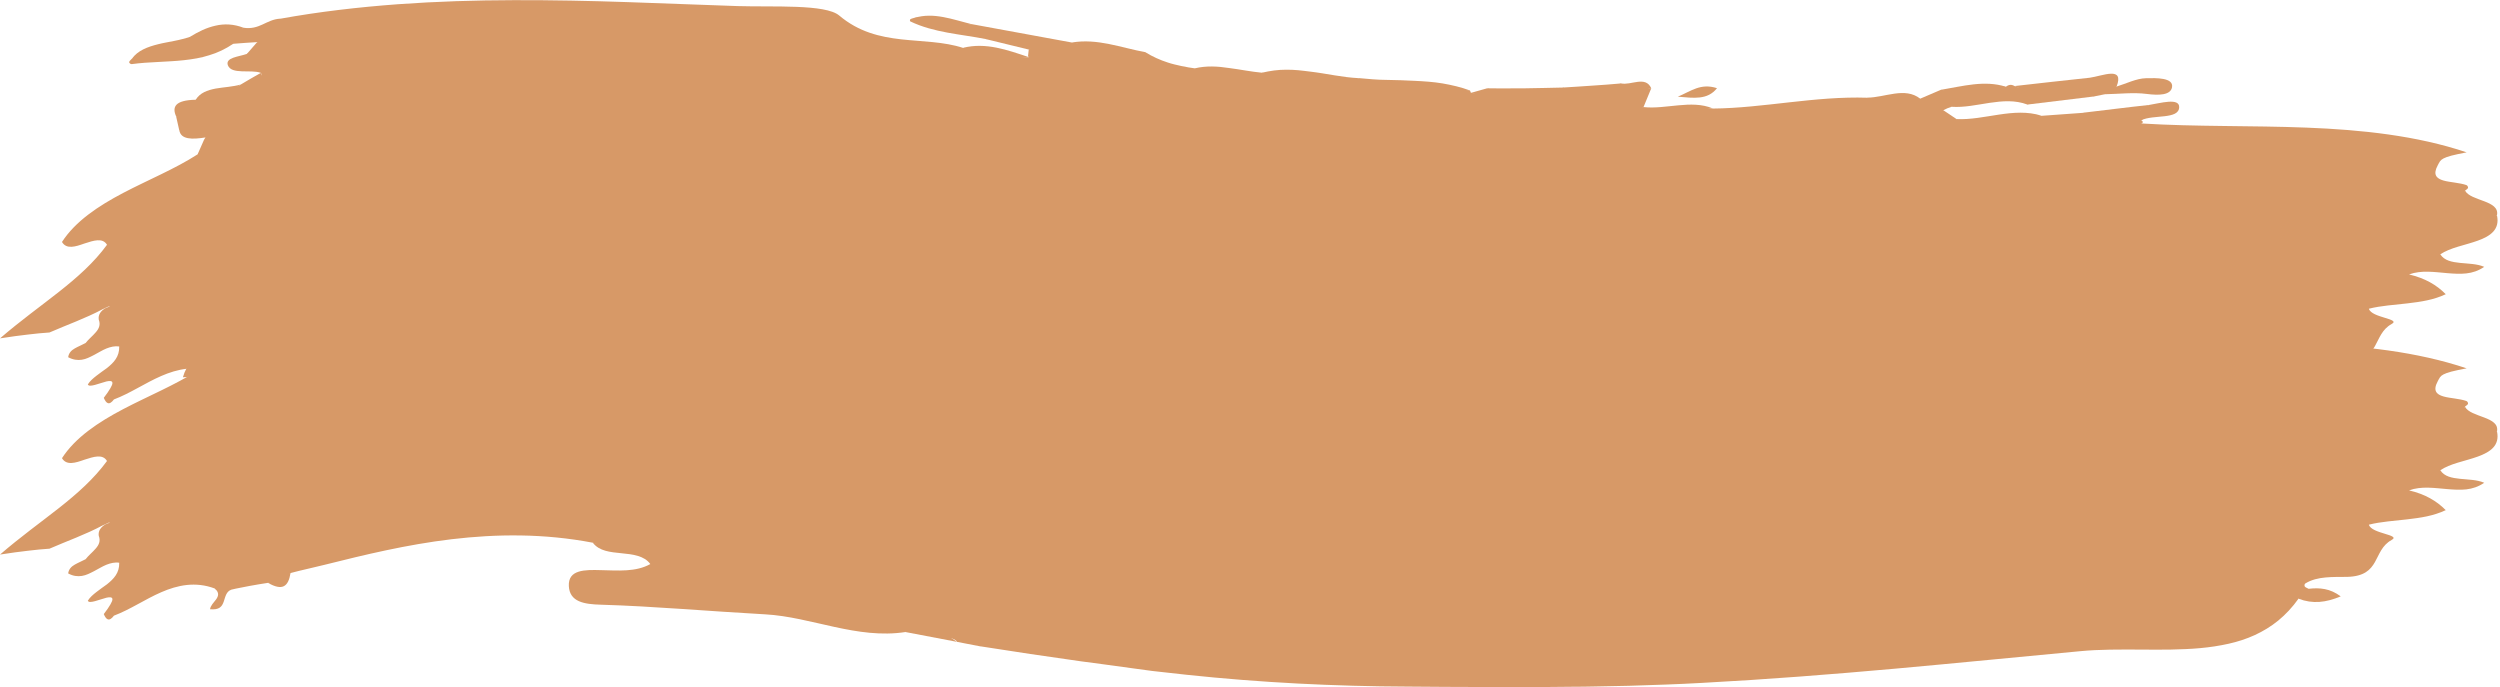 <?xml version="1.0" encoding="UTF-8" standalone="no"?><svg xmlns="http://www.w3.org/2000/svg" xmlns:xlink="http://www.w3.org/1999/xlink" fill="#000000" height="196.8" preserveAspectRatio="xMidYMid meet" version="1" viewBox="142.4 401.6 715.9 196.8" width="715.9" zoomAndPan="magnify"><g><g clip-rule="evenodd" fill="#d79967" fill-rule="evenodd"><g id="change1_2"><path d="M203.89,508.2c-5.53-2.07-10.67-0.96-15.32,1.07c-4.69,2.04-8.89,4.96-13.54,6.71 c-1.41,1.87-2.24,1.12-2.91-0.46c0.89-1.16,1.5-2.07,1.9-2.77c0.4-0.69,0.58-1.16,0.57-1.48c0-0.64-0.73-0.66-1.71-0.44 c-0.98,0.24-2.21,0.71-3.26,0.98c-1.04,0.27-1.86,0.4-2.07-0.13c0.59-0.96,1.49-1.72,2.46-2.48c0.49-0.37,0.99-0.75,1.5-1.12 c0.52-0.35,1.03-0.72,1.52-1.09c1.93-1.55,3.59-3.23,3.51-6.18c-1.26-0.18-2.48,0.11-3.68,0.59c-1.2,0.49-2.33,1.22-3.5,1.83 c-1.17,0.6-2.29,1.2-3.52,1.38c-0.61,0.1-1.24,0.1-1.89-0.01c-0.64-0.1-1.32-0.33-2.03-0.71c0.08-0.6,0.31-1.09,0.64-1.51 c0.33-0.41,0.76-0.73,1.25-1.01c0.97-0.56,2.11-1,3.11-1.55c0.79-1.05,2.01-2,2.89-3.05c0.9-1.02,1.45-2.15,0.87-3.64 c-0.21-1.34,0.51-2.46,1.85-3.25c0.78-0.27,1.26-0.52,1.34-0.68c-0.63,0.26-1.29,0.55-2.07,0.94 c-4.97,2.65-10.15,4.45-15.23,6.67c-0.98,0.08-1.96,0.16-2.98,0.24c-1.01,0.11-2.07,0.22-3.19,0.35 c-2.28,0.23-4.8,0.62-7.99,1.09c5.75-4.97,11.59-9.15,16.87-13.32c5.28-4.17,10-8.33,13.76-13.47c-1.23-2.11-3.86-1.21-6.46-0.37 c-2.57,0.91-5.14,1.75-6.43-0.44c3.82-5.92,10.41-10.31,17.54-14.05c7.15-3.75,14.82-6.87,21.29-11.04 c0.84-0.9,2.08-1.57,3.4-2.19c1.77-0.79,3.74-1.34,5.5-2.14c-2.4,0.26-4.89,0.92-7.02,0.09l0.36-0.59 c-1.39-1.14-0.87-2.51,0.32-3.87c0.95-0.8,2.1-1.5,3.42-2.09c1.44-0.59,2.98-0.97,4.55-1.34c1.57-0.37,3.18-0.65,4.77-0.96 c3.17-0.66,6.24-1.37,8.82-3.04c1.15-0.65,2.43-1.18,3.8-1.64c6.02-1.15,12.22-1.48,18.2-2.61c-2.53,0.15-5.03,0.63-7.54,1.04 c-1.26,0.2-2.51,0.36-3.79,0.43c-1.27,0.08-2.56,0.06-3.87-0.12c-1.42-0.25-2.69-0.63-3.8-1.17c-1.73-1.22-3.39-2.51-5.09-3.74 c-1.71-1.23-3.46-2.45-5.36-3.59c0.49-2.48,4.75-4.26,5.64-6.67c0.31-1.55,0.21-3.1,1.3-4.63c11.26-2.04,22.55-3.33,33.74-4.16 c11.19-0.81,22.29-1.14,33.25-1.17c10.94-0.03,21.77,0.2,32.44,0.56c10.56,0.38,21.1,0.76,31.62,1.14 c10.11,0.32,25.17-0.63,29.09,2.71c5.59,4.72,11.64,6.12,17.73,6.81c6.08,0.68,12.19,0.64,17.75,2.46 c6.41-0.22,12.5,2.93,18.8,2.67l-0.22-0.21c4.76-1.89,10.09-0.72,15.35,0.29c5.21,1.04,10.37,2.11,15.5,3.05l10.76,1.96 c4.13,0.76,7.18,1.34,10.58,2.01l5.01,0.98l4.82,0.81l4.82,0.82c0.8,0.14,1.61,0.26,2.42,0.36l2.43,0.33 c12.94,1.84,26.11,2.87,39.43,2.39c3.16-0.47,6.3-0.4,9.46,0.05c1.11,0.28,2.23,0.47,3.36,0.63c1.13,0.16,2.26,0.28,3.4,0.38 c1.14,0.1,2.28,0.16,3.41,0.21c1.14,0.05,2.29,0.07,3.45,0.04c4.62-0.07,9.23-0.28,13.9-0.38l4.16-0.12l2.07-0.05l2.1-0.07 c2.79-0.07,5.58-0.05,8.37,0.23c2.47,0.71,5,1.12,7.57,1.36c1.28,0.12,2.58,0.19,3.88,0.23c1.3,0.03,2.62,0.02,3.94-0.02 c2.64-0.06,5.28-0.19,7.93-0.32c2.67-0.15,5.33-0.27,7.99-0.27c14.51-0.13,29.17-3.6,44.24-3.1c1.19,0.85,1.64,1.88,1.35,3.1 c-3.14,3.02-7.22,4.01-11.46,4.45c-4.25,0.45-8.71,0.4-12.68,1.34c-5.97,1.12-11.87,0.38-17.77,0.94 c-4.19,0.39-8.4,0.79-12.45,1.17c-4.02,0.32-7.93,0.67-11.52,0.89c3.54-0.12,7.38-0.47,11.35-0.8c3.99-0.36,8.14-0.82,12.29-1.16 c15.82,0.45,31.68-3.68,48.01-3.92c5.07-0.05,10.33-1.01,15.11,0.41c2.24,0.69,4.5,0.89,6.79,0.83c2.3-0.06,4.61-0.39,6.93-0.78 c4.62-0.78,9.31-1.77,13.9-1.29c4.04-0.29,8.07-0.58,12.1-0.87l1.39,0.32c0,0,0.02,0.24,0.03,0.48c0,0.12,0.01,0.24,0.02,0.33 c0,0.09,0.01,0.15,0.02,0.14c-0.46,0.6-0.57,1.22-0.19,1.79c5.27-0.44,10.66-1.7,15.47,0.01c15.37,0.95,31.29,0.56,47.1,1.18 c15.79,0.62,31.48,2.27,45.82,7.08c-1.91,0.38-3.33,0.66-4.39,0.95c-1.05,0.29-1.75,0.54-2.24,0.8c-1,0.52-1.16,1.06-1.67,2.01 c-1.43,2.66-0.31,3.73,1.63,4.3c0.97,0.29,2.14,0.43,3.32,0.61c1.17,0.18,2.33,0.37,3.27,0.7c0.32,0.11,0.54,0.56,0.47,0.82 c-0.08,0.28-0.55,0.52-0.85,0.78c-0.62,1.7-1.71,3.03-3.4,3.94c-1.69,0.93-3.96,1.43-6.97,1.42c3.38,0.18,6.8-0.23,10.12-0.17 c3.32,0.03,6.53,0.4,9.41,1.94c0.84,4.01-1.89,5.88-5.47,7.18c-1.8,0.65-3.82,1.17-5.72,1.74c-1.9,0.58-3.7,1.27-5.05,2.18 c1.17,1.82,3.31,2.21,5.66,2.46c2.35,0.24,4.91,0.25,6.91,1.13c-1.64,1.14-3.35,1.68-5.11,1.88c-1.76,0.2-3.57,0.08-5.41-0.07 c-3.68-0.3-7.46-0.93-11,0.36c4.58,1.09,7.86,2.98,10.51,5.67c-1.74,0.81-3.53,1.37-5.37,1.76c-1.84,0.4-3.7,0.63-5.58,0.86 c-3.75,0.45-7.52,0.64-11.06,1.53c0.7,2.63,9.3,2.85,6.51,4.38c-2.78,1.54-3.51,4.11-4.78,6.34c-1.28,2.23-3.07,4.11-7.96,4.23 c-1.05,0.03-2.09,0.02-3.13,0.02c-1.04,0.02-2.07,0.05-3.09,0.15c-2.03,0.19-3.98,0.63-5.75,1.71c-0.26,0.16-0.31,0.64-0.16,0.88 c0.16,0.26,0.67,0.41,1.03,0.61c0.96,1.76,0.03,2.7-2.8,2.83c-1.78,2.51-3.73,4.58-5.83,6.3c-2.11,1.72-4.33,3.05-6.73,4.15 c-2.38,1.09-4.89,1.9-7.49,2.48c-2.6,0.58-5.33,1-8.1,1.24c-1.39,0.12-2.78,0.22-4.2,0.27c-1.41,0.06-2.85,0.12-4.3,0.14 c-2.88,0.05-5.77,0.02-8.69,0c-5.84-0.02-11.6-0.07-17.09,0.45c-17.34,1.62-35.05,3.39-53.15,5.01 c-18.11,1.62-36.61,3.09-55.46,4.09c-6.83,0.39-13.78,0.6-20.69,0.82l-10.46,0.21c-1.73,0.05-3.49,0.05-5.24,0.06l-5.26,0.04 c-1.76,0.01-3.5,0.05-5.26,0.05l-5.29-0.01c-3.53-0.01-7.04,0.05-10.59-0.01c-3.55-0.04-7.08-0.03-10.63-0.04 c-3.56-0.06-7.12-0.08-10.69-0.08c-20.89-0.08-42.07-1.13-63.24-3.38l-7.94-0.88l-1.98-0.23l-1.91-0.26l-3.83-0.52l-7.66-1.05 l-6.92-0.92c-9.82-1.37-19.44-2.82-28.9-4.31c-3.38-3.06-8.37-3.19-12.81-4.21c-3.06-0.69-6.03-1.05-8.56,0.12 c-13.89,2.16-26.97-4.33-40.21-5.06c-16.1-0.88-31.86-2.32-47.03-2.75c-4.81-0.13-8.97-0.8-9.2-5.35 c-0.11-2.38,1.04-3.54,2.79-4.09c0.88-0.28,1.9-0.41,2.98-0.46c1.09-0.04,2.24-0.01,3.37,0.01c5.02,0.11,10.07,0.58,14.21-1.75 c1.23-0.92,2.73-1.45,4.73-1.21c-0.56-0.77-1.73-0.6-2.56-0.94c-5.91-2.46-12.79-1.71-18.64-3.95c-13.97-2.68-27.6-2.53-40.46-1 c-12.88,1.53-24.93,4.46-36.23,7.29c-0.83,0.21-1.67,0.41-2.51,0.6l-2.48,0.59c-1.67,0.36-3.29,0.79-4.91,1.21 c-0.87,0.86-1.85,1.49-2.95,1.9c-0.54,0.22-1.12,0.37-1.7,0.52c-0.58,0.15-1.17,0.27-1.77,0.38c-1.81,0.25-3.55,0.59-5.32,0.89 c-0.88,0.16-1.74,0.34-2.61,0.51l-1.31,0.26l-1.28,0.29c-0.79-0.11-1.61,0.12-2.43,0.21 C205.42,508.85,204.64,508.83,203.89,508.2z"/><path d="M600.18,433.83l-7.68,0.15c-2.56,0.05-5.08,0.02-7.62,0.04c-4.66-0.78-9.32-0.61-14.02-0.38 c-1.17,0.06-2.33,0.09-3.49,0.1c-1.16,0.01-2.33,0-3.48-0.05c-1.16-0.05-2.31-0.13-3.45-0.27c-0.57-0.07-1.14-0.15-1.71-0.25 c-0.56-0.11-1.12-0.24-1.68-0.39l-6.27-0.06c-10.4,0.39-20.75-0.13-30.92-1.32l-3.83-0.42c-1.27-0.13-2.53-0.35-3.8-0.51 l-7.58-1.05l-7.53-1.21l-3.78-0.57l-3.93-0.69c-4.46-0.76-8.46-1.87-4.87-5.78c3.3-0.79,6.56-0.59,9.83-0.09 c3.16,0.4,6.25,1.05,9.37,1.34c2.07,0.33,4.17,0.6,6.25,0.94c2.08,0.32,4.17,0.65,6.27,0.86c1.93,0.25,3.86,0.47,5.8,0.68 l2.9,0.3c0.97,0.1,1.93,0.2,2.92,0.25l5.86,0.36c1.95,0.11,3.9,0.26,5.87,0.31c1.97,0.07,3.94,0.16,5.9,0.26l2.95,0.16l2.97,0.12 c1.98,0.1,3.96,0.22,5.94,0.38c0.99,0.09,1.99,0.16,2.98,0.22c1,0.07,2,0.16,3,0.25l0.27,0.69c2.1,0.22,4.19,0.4,6.3,0.51 c2.12,0.08,4.25,0.12,6.38,0.13c4.22,0.07,8.55-0.18,12.83-0.36c2.14-0.08,4.32-0.27,6.48-0.41l6.49-0.42 c2.19-0.16,4.37-0.31,6.56-0.44c2.18-0.12,4.36-0.21,6.59-0.32l-2.21,5.37c-1.9,1.43-4,1.92-6.19,2.01 C604.66,434.35,602.39,434.06,600.18,433.83z"/><path d="M484.54,421.17c0,2.73,1.57,3.97,3.69,4.64c1.06,0.33,2.26,0.52,3.47,0.68c0.6,0.08,1.21,0.16,1.79,0.24 c0.58,0.07,1.13,0.13,1.66,0.22l6.83,1.15c1.14,0.18,2.27,0.41,3.42,0.55l3.44,0.47l6.89,0.93l6.94,0.74l3.47,0.37l3.5,0.28 l7,0.56l7.05,0.4l3.52,0.2c1.17,0.07,2.37,0.08,3.55,0.13c-14.08,0.8-28.05,0.01-41.77-1.78c-1.72-0.22-3.44-0.43-5.15-0.68 l-5.11-0.85l-5.1-0.84c-1.74-0.32-3.53-0.69-5.29-1.04c-7.48-1.47-14.96-2.93-22.45-4.4c-1.36-1-1.38-2.05-0.9-3.13 c0.64-0.97,1.61-1.75,2.82-2.4c0.85-0.35,1.7-0.71,2.56-1.07c2.03,1.27,4.2,2.24,6.49,2.98c0.29,0.09,0.57,0.18,0.88,0.27 l0.98,0.26c0.65,0.17,1.32,0.32,1.99,0.46c0.67,0.14,1.35,0.27,2.03,0.39C483.38,421.02,483.93,421.09,484.54,421.17z"/><path d="M563.36,427.51c-8.49,1.27-16.94,1.13-25.32,0.59c-2.09-0.14-4.16-0.37-6.25-0.57l-3.12-0.31 c-1.04-0.11-2.08-0.2-3.11-0.35c-2.06-0.27-4.12-0.52-6.18-0.76l-3.09-0.35l-3.07-0.4c1.34-1.2,2.77-1.68,4.28-1.9 c1.51-0.19,3.08-0.02,4.68,0.25c1.59,0.27,3.21,0.63,4.78,0.79c1.59,0.11,3.14,0.03,4.57-0.53c1.31,0.14,2.63,0.25,3.96,0.34 l1.99,0.12c0.67,0.02,1.34,0.04,2.01,0.05c2.68,0.06,5.36,0.11,8.02,0.27c2.68,0.13,5.35,0.3,7.98,0.74 c1.32,0.21,2.62,0.51,3.94,0.82C560.76,426.64,562.06,427.03,563.36,427.51z"/><path d="M469.67,418.49l-3.06,1.62c-4.64,1.13-9.38-0.44-14.14-1.29c-3.9-0.83-7.86-1.55-11.75-2.64 c-5.08-1.93-10.28-3.63-16.02-3.39c-7.21-1.43-14.84-1.8-21.63-5.06c-0.14-0.07-0.14-0.51,0.03-0.63 c0.31-0.2,0.81-0.28,1.22-0.42c5.46-0.74,10.88,2.44,16.27,1.82c9.58,1.76,19.15,3.51,28.72,5.27 C456.39,414.82,463.52,415.21,469.67,418.49z"/><path d="M615.25,426.89c-2.2,0.48-4.36,0.91-6.54,1.32c-2.17,0.41-4.36,0.81-6.53,1.17 c-2.17,0.34-4.33,0.63-6.5,0.88c-2.16,0.24-4.35,0.49-6.5,0.58c-4.31,0.2-8.65,0.27-12.9-0.19c-2.13-0.21-4.26-0.5-6.38-0.88 c-2.11-0.41-4.2-0.95-6.28-1.58c1.54-0.43,3.08-0.86,4.62-1.3c3.44,1.07,7,1.11,10.56,0.99c0.88-0.03,1.78-0.08,2.69-0.15 l2.69-0.19c1.8-0.11,3.59-0.18,5.38-0.11c2.8-0.35,5.74-0.27,8.61-0.33c1.44-0.04,2.86-0.11,4.28-0.36 c1.42-0.25,2.81-0.64,4.15-1.26C609.42,426.13,613.64,423.18,615.25,426.89z"/><path d="M692.26,429.86l5.93-2.54c6.09,0.84,12.43-1.29,18.62-0.88c0.81-0.64,1.64-0.71,2.49-0.19 c1.58,0.67,3.71,0.82,4.94,1.83c0.72,1.24,0.7,2.43-1.27,3.46c-1.75-0.66-3.54-0.92-5.36-0.95c-1.8-0.02-3.62,0.19-5.45,0.46 c-3.67,0.55-7.34,1.38-10.89,1.13c-2.14-0.27-4.84,0.58-7.24,0.84c-2.39,0.26-4.48-0.07-5.42-2.7 C689.72,429.41,690.92,429.26,692.26,429.86z"/><path d="M857.43,463.27c-4,0.42-7.87,0.33-12.04-0.12c-4.16-0.37-8.62-1.12-13.78-2.02 c3.62-0.81,7.12-1.08,10.04-1.67c1.46-0.29,2.77-0.67,3.89-1.18c1.13-0.51,2.04-1.19,2.72-2.14 C849.88,459.27,858.33,458.9,857.43,463.27z"/><path d="M217.01,417.21c1.82,1.02,3.62,2.01,5.39,3.06c1.77,1.05,3.52,2.1,5.25,3.16c-0.96,1.57-2.29,2.83-4.05,3.56 c-1.76,0.72-3.97,1-6.72,0.5c-3.09-0.5-2.72-1.35-1.73-2.3c0.99-0.95,2.61-1.92,1.93-2.73c-1.44-0.54-3.54-0.36-5.4-0.44 c-1.86-0.08-3.49-0.34-4.02-1.72c-0.41-1.09,0.35-1.72,1.52-2.16c1.17-0.43,2.72-0.69,3.9-1.1 C214.66,416.41,215.96,416.52,217.01,417.21z"/><path d="M209.18,414.14c-2.23,1.51-4.52,2.59-6.87,3.28c-2.35,0.76-4.75,1.14-7.2,1.41 c-2.45,0.29-4.95,0.36-7.46,0.52c-1.26,0.08-2.52,0.15-3.77,0.22c-1.26,0.09-2.51,0.23-3.76,0.39c-0.3,0.04-0.77-0.33-0.74-0.57 c0.03-0.31,0.51-0.66,0.8-1c1.35-0.9,2.84-1.58,4.41-2.09c1.57-0.51,3.21-0.92,4.86-1.25c1.66-0.32,3.33-0.61,4.96-0.98 c1.63-0.36,3.23-0.74,4.75-1.32c0.69-0.24,1.39-0.45,2.09-0.62c0.7-0.16,1.4-0.29,2.1-0.38c1.4-0.18,2.81-0.22,4.21-0.06 C209.49,412.12,210.02,412.94,209.18,414.14z"/><path d="M531.54,423.98c-1.37,0.86-2.86,1.2-4.41,1.28c-1.54,0.05-3.13-0.2-4.73-0.43 c-3.19-0.48-6.37-0.92-9.18,0.55c-2,0.38-3.7,0.11-5.23-0.49c-0.76-0.3-1.49-0.67-2.19-1.09c-0.7-0.41-1.38-0.91-2.06-1.37 c0.59-0.15,1.18-0.27,1.76-0.37c0.59-0.1,1.17-0.21,1.76-0.28c1.16-0.15,2.33-0.22,3.48-0.22c1.15-0.01,2.31,0.05,3.45,0.15 c1.15,0.1,2.29,0.27,3.44,0.4C522.25,422.65,526.85,423.78,531.54,423.98z"/><path d="M312.18,495.11c9.38,1.19,18.85,2.59,29.28,4.36c-3.4,3.41-8.28,2.22-12.82,1.74 c-0.89-1.23-2.15-1.92-3.59-2.35c-1.43-0.43-3.05-0.61-4.65-0.76C317.19,497.79,314.01,497.52,312.18,495.11z"/><path d="M217.09,422.47c0.23,3.5,1.79,4.06,3.83,3.57c2.03-0.5,4.58-1.95,6.74-2.6l0.48,1.96 c1.7,1.57-0.01,2.43-2.3,3.22c-2.77,0.98-5.57,1.94-8.71,2.29c-3,0.48-5.99,0.74-8.97,0.68c-1.41-0.12-2.62-0.47-3.61-1.02 c-1.07-3.1,4.76-3.07,6.77-4.75C213.22,424.7,215.14,423.54,217.09,422.47z"/><path d="M698.93,436.88l-14.53,1.48c-1.91-1.07-2.32-2.38-0.95-3.99c1.22-0.76,2.63-1.27,4.22-1.54 c1.81,0.29,3.77-0.07,5.69-0.28c1.93-0.21,3.85-0.28,5.53,0.61l3.77,2.53C702.1,437.17,700.86,437.56,698.93,436.88z"/><path d="M722.98,431.54l0.19-3.47c1.91-1.46,4.18-1.95,6.55-2.19c2.37-0.24,4.85-0.22,7.14-0.68 c3.49,0.41,5.84,1.43,5.19,4.02C735.69,429.99,729.34,430.76,722.98,431.54z"/><path d="M748.52,426.38c2.79-0.85,5.63-2.32,8.4-2.38c2.93-0.07,7.97-0.21,7.46,2.6c-0.41,2.25-3.7,2.36-7.25,1.9 c-3.8-0.5-8,0.02-12.03,0.09C744.72,426.97,745.51,426.02,748.52,426.38z"/><path d="M600.18,433.83c2.12-0.22,4.28-0.51,6.43-0.77l6.43-0.8c3.25,0.36,6.63-0.2,9.97-0.5 c3.35-0.31,6.7-0.43,9.88,0.89c-2.75,0.3-5.52,0.6-8.27,0.88c-2.73,0.24-5.47,0.45-8.2,0.6c-2.74,0.17-5.45,0.2-8.15,0.16 c-1.35-0.02-2.7-0.06-4.05-0.13c-0.68-0.03-1.35-0.08-2.02-0.12C601.52,433.98,600.85,433.91,600.18,433.83z"/><path d="M209.18,414.14c-0.15-0.56-0.41-1.09-0.78-1.59c0.26-1.31,1.57-2.3,3.72-3.01c2.25,0.34,3.88-0.2,5.46-0.93 c1.58-0.73,3.08-1.55,4.99-1.66c2.06,1.69,4.7,3.22,3.46,5.71c-1.65,0.43-3.29,0.84-4.95,1.06c-1.66,0.22-3.33,0.29-5.06-0.06 C213.76,413.77,211.47,413.98,209.18,414.14z"/><path d="M755.81,436.93l-11.95,0.8c-3.96,0.27-7.92,0.55-11.88,0.83c-0.08,0.01-0.38-0.63-0.18-0.79 c0.54-0.44,1.29-0.8,1.96-1.18c3.29,0.2,6.34-0.38,9.34-1.14c3.02-0.74,6-1.66,9.1-2.16c1.49-0.31,2.84-0.24,4.04,0.31 c0.64,0.86,0.45,1.68-0.68,2.46C756.05,436.27,756.14,436.57,755.81,436.93z"/><path d="M698.93,436.88c1.25-0.39,2.48-0.79,3.73-1.18c7.99,0.39,16.36-3.49,24.31-0.98c-4.7,0.52-9.4,1.42-14.05,2 C708.24,437.32,703.6,437.6,698.93,436.88z"/><path d="M440.53,414.72l11.61,2.49c1.44,1.37,1.18,2.4-0.74,3.08c-4.87-0.85-9.74-1.7-14.62-2.55l0.21-1.95 C437.83,415.04,438.99,414.67,440.53,414.72z"/><path d="M590.03,428.17c-1.83-0.04-3.7,0.14-5.56,0.38c-0.94,0.12-1.88,0.25-2.81,0.37 c-0.94,0.13-1.87,0.23-2.79,0.29c-3.69,0.22-7.33-0.02-10.61-2.31c3.58,0.04,7.2-0.01,10.79-0.01c3.62-0.04,7.27-0.15,10.9-0.22 c1,0.3,1.36,0.61,1.04,0.96C590.68,427.98,590.37,428.16,590.03,428.17z"/><path d="M200.86,441.55c1.98-0.74,3.98-1.27,6.12-1.62c2.15-0.29,4.42-0.39,6.94-0.12c-4.06,3.83-9.59,4.67-14.94,6 C199.59,444.38,200.22,442.97,200.86,441.55z"/><path d="M409.02,518.5c4.23,2.55,15.01-2.13,14.08,6.27l-6.63-1.28C415.13,521.08,406.65,523.2,409.02,518.5z"/><path d="M469.67,418.49c-6.68-1.51-13.46-3.09-20.34-4.71c7.29-1.27,14.17,1.51,21.04,2.76L469.67,418.49z"/><path d="M738.06,426.2c-4.96,0.63-9.92,1.25-14.89,1.87l-3.87-1.83l10.66-1.2l10.75-1.17 C741.63,425.39,741.1,426.31,738.06,426.2z"/><path d="M622.86,429.29c3.8-1.59,6.54-3.96,11.22-2.44C631.39,430.28,627.43,429.68,622.86,429.29z"/><path d="M738.06,426.2l2.65-2.32c3.92-0.56,10.05-3.41,7.8,2.51l-3.43,2.21l-3.04,0.62L738.06,426.2z"/><path d="M212.12,409.54l-3.72,3.01c-2.21,0.33-4.41,0.71-6.62,1.07c-1.58-0.56-4.13-0.3-4.97-1.48 c1.16-0.71,2.35-1.37,3.57-1.93c1.21-0.55,2.45-0.97,3.72-1.26C206.65,408.36,209.32,408.46,212.12,409.54z"/><path d="M755.55,436.04l-0.42-2.5c0.51-0.82,1.4-1.44,2.63-1.88c3.29-0.52,8.75-2.14,8.67,0.64 C766.34,435.91,758.99,434.33,755.55,436.04z"/><path d="M716.81,426.44c-6.27,1.03-12.61,3.24-18.62,0.88C704.37,426.3,710.71,424.48,716.81,426.44z"/><path d="M409.02,518.5l7.45,4.99l-14.74-2.81C402.57,518.14,405.04,517.48,409.02,518.5z"/><path d="M698.9,433.17l-12.3,0.89c-1.87-0.96-1.91-2.23-0.87-3.67c1.35-0.64,2.6-0.6,3.76,0 c2.85,2.64,8.82-0.66,11.79,1.8C700.41,432.43,699.61,432.76,698.9,433.17z"/><path d="M192.83,434.92c-0.59-1.33-0.69-2.48,0.12-3.34c0.81-0.84,2.53-1.36,5.5-1.42c2.67-0.66,5.01-0.55,6.9,0.39 l0.15,0.15c0.81,1.71-0.89,2.88-3.23,3.93c-1.72,0.56-3.36,0.92-4.93,1C195.76,435.7,194.26,435.46,192.83,434.92z"/><path d="M219.18,506.6c0.94-2.91,3.75-2.78,6.41-2.8c-0.3,1.92-0.89,3.23-1.92,3.74c-0.51,0.26-1.13,0.31-1.88,0.15 C221.05,507.54,220.19,507.19,219.18,506.6z"/><path d="M192.83,434.92c1.59-0.29,3.18-0.49,4.77-0.74l2.38-0.35l2.38-0.31c2.12,0.66,2.51,1.64,0.59,3.03l0.52,0.45 c-0.77,0.43-1.54,0.81-2.33,1.12c-0.78,0.31-1.57,0.58-2.38,0.75c-1.61,0.36-3.28,0.33-5.05-0.05L192.83,434.92z"/><path d="M437.01,417.96c-6.36,1-12.51-1.33-18.8-2.67C424.72,413.66,430.89,415.92,437.01,417.96z"/><path d="M590.03,428.17c0.1-0.5,0.08-1-0.08-1.5c2.75-0.15,5.53-0.36,8.3-0.54c1.39-0.1,2.77-0.17,4.17-0.29 l4.2-0.35C602.15,430.28,595.52,427.29,590.03,428.17z"/><path d="M800.61,511.13l2.8-2.83c3.28-0.39,6.24-0.12,9.28,2.17C808.41,512.24,804.69,512.68,800.61,511.13z"/><path d="M196.81,412.15c1.67,0.49,3.33,0.97,4.97,1.48c-7.21,1.3-14.44,2.89-21.6,4.78 c1.66-2.34,4.47-3.39,7.52-4.15c1.53-0.39,3.11-0.63,4.67-0.96c0.78-0.15,1.54-0.32,2.28-0.52 C195.39,412.59,196.12,412.39,196.81,412.15z"/><path d="M757.77,431.66l-2.63,1.88l-3.34,0.65c-4.2,1.31-8.39,2.55-12.62,0.96c0-0.43-0.03-0.86-0.1-1.29 c3.09-0.39,6.21-0.75,9.32-1.12C751.52,432.37,754.61,431.99,757.77,431.66z"/><path d="M205.35,430.55c-2.68,0.66-5.27,1.2-6.9-0.39c1.2-1.98,3.34-2.74,5.71-3.2c2.37-0.41,4.97-0.52,7.16-1.15 C209.29,427.36,207.3,428.98,205.35,430.55z"/><path d="M203.89,508.2c1.67-0.93,3.36-1.14,4.76,0.34c-1.49,0.51-1.71,2.05-2.18,3.41 c-0.24,0.68-0.55,1.31-1.14,1.72c-0.59,0.41-1.45,0.6-2.78,0.47c0.05-0.5,0.32-0.99,0.66-1.46c0.34-0.47,0.77-0.92,1.1-1.39 C204.96,510.35,205.26,509.36,203.89,508.2z"/><path d="M440.53,414.72c-1.18,0.36-2.36,0.72-3.54,1.07l-12.28-2.99C430.09,411.18,435.33,413.69,440.53,414.72z"/><path d="M193.73,438.82c1.62-0.36,3.25-0.64,4.87-0.95c0.81-0.15,1.62-0.31,2.44-0.45l2.44-0.41 c-0.77,1.32-1.52,2.63-2.25,3.95c-1.87,0.29-3.63,0.47-4.98,0.21C194.89,440.92,193.95,440.27,193.73,438.82z"/><path d="M216.03,413.67c1.67-0.18,3.34-0.38,5.01-0.54l4.99-0.46l-4.54,2.24c-1.5,0.75-3,1.54-4.49,2.31 c-1.3-0.07-2.61-0.13-3.92-0.16C214.06,415.91,215.04,414.78,216.03,413.67z"/><path d="M420.61,408.52c-5.39,1.63-10.8-0.81-16.27-1.82C409.79,405.04,415.23,407.18,420.61,408.52z"/><path d="M689.49,430.39c-1.1,0.08-2.19,0.17-3.28,0.25c-1.37,0.95-2.81,1.55-4.29,1.76 c-1.48,0.21-3.02,0.02-4.62-0.6l-0.16-2.24c5.02-0.01,10.76-3.15,15.13,0.3l-1.41,0.17L689.49,430.39z"/><path d="M683.92,435.12l0.48,3.25c-16.13,0.93-32.03,1.72-47.65,2.15c-0.98-0.31-1.34-0.68-1.08-1.11 c0.26-0.43,0.54-0.66,0.85-0.69c5.6-0.61,11.16-1.18,16.81-1.86C663.38,438.3,673.65,432.97,683.92,435.12z"/><path d="M202.96,436.56l-0.59-3.03c1.03-0.94,2.08-1.9,3.13-2.83l4.99-0.71c1.66-0.22,3.32-0.41,4.99-0.62 c1.48,0.52,3.23,0.75,4.96,0.98c0.86,0.12,1.72,0.24,2.52,0.43c0.8,0.2,1.56,0.45,2.23,0.8c-1.59,1.14-3.28,1.97-5.06,2.55 c-0.88,0.29-1.79,0.51-2.72,0.71c-0.92,0.2-1.86,0.36-2.81,0.49c-0.95,0.13-1.91,0.21-2.89,0.31c-0.97,0.1-1.94,0.19-2.92,0.27 c-0.98,0.09-1.96,0.16-2.93,0.27C204.88,436.28,203.92,436.41,202.96,436.56z"/><path d="M683.92,435.12c-10.28,0.24-20.55,3.25-30.59,1.74c1.88-0.68,3.89-1.02,5.95-1.22 c2.07-0.22,4.19-0.29,6.29-0.44c4.18-0.28,8.31-0.88,11.72-3.41l8.92-1.16l0.39,3.42C685.71,434.41,684.81,434.77,683.92,435.12z"/><path d="M224.79,428.04l3.35-2.64c6.97-0.67,13.94-1.13,22.34-1.4c-3.9,2.32-7.92,3.48-12,4.24 c-2.04,0.39-4.09,0.63-6.13,0.91c-2.04,0.26-4.08,0.49-6.08,0.82c-1.12-0.18-1.72-0.52-1.78-1.04 C224.41,428.36,224.51,428.07,224.79,428.04z"/><path d="M451.4,420.29l0.74-3.08c4.82,0.96,9.65,1.93,14.47,2.9l-0.71,3.03 C461.11,422.22,456.27,421.27,451.4,420.29z"/><path d="M636.52,438.72l0.23,1.8l-6.77,0.64c-2.25,0.21-4.51,0.44-6.75,0.61c-4.47,0.35-8.97,0.77-13.41,1.04 c4.19-2.19,8.61-3.07,13.09-3.41c2.23-0.16,4.52-0.27,6.8-0.34C631.99,438.98,634.27,438.91,636.52,438.72z"/><path d="M557.05,432.79c0.57,0.03,1.14,0.06,1.72,0.07c0.58,0,1.16,0,1.74-0.01c1.16-0.02,2.32-0.06,3.49-0.11 l3.49-0.15c1.17-0.05,2.33-0.09,3.49-0.14c4.68-0.17,9.28,0.11,13.9,1.58c-4.73,0.09-9.4,0.24-14.07,0.24 c-1.17,0.01-2.33-0.04-3.48-0.1c-1.16-0.06-2.31-0.15-3.46-0.26c-1.15-0.11-2.29-0.26-3.43-0.43c-0.57-0.09-1.14-0.19-1.7-0.29 C558.16,433.06,557.61,432.93,557.05,432.79z"/><path d="M229.83,422.55c1.38-1.06,2.71-1.88,4-2.49c1.29-0.59,2.55-0.98,3.81-1.21c1.27-0.24,2.53-0.31,3.83-0.26 c1.3,0.05,2.64,0.2,4.06,0.42C241.68,421.48,237.54,421.89,229.83,422.55z"/><path d="M224.79,428.04l1.47,1.93c-0.14,0.58-0.5,1.11-1.07,1.61c-4.13,0.31-9.11,1.85-9.71-2.22 c1.55-0.27,3.1-0.47,4.65-0.7l2.33-0.33L224.79,428.04z"/><path d="M739.17,435.15c4.18-0.35,8.41-0.64,12.62-0.96c-2.82,1.57-5.75,2.45-8.76,2.79 c-3.01,0.35-6.1,0.17-9.27-0.39L739.17,435.15z"/></g><g id="change1_1"><path d="M203.89,570.12c-5.53-2.07-10.67-0.96-15.32,1.07c-4.69,2.04-8.89,4.96-13.54,6.71 c-1.41,1.87-2.24,1.12-2.91-0.45c0.89-1.16,1.5-2.07,1.9-2.77c0.4-0.69,0.58-1.16,0.57-1.48c0-0.64-0.73-0.66-1.71-0.44 c-0.98,0.24-2.21,0.71-3.26,0.98c-1.04,0.27-1.86,0.41-2.07-0.13c0.59-0.96,1.49-1.72,2.46-2.48c0.49-0.37,0.99-0.75,1.5-1.12 c0.52-0.35,1.03-0.72,1.52-1.09c1.93-1.55,3.59-3.23,3.51-6.18c-1.26-0.19-2.48,0.11-3.68,0.58c-1.2,0.49-2.33,1.22-3.5,1.82 s-2.29,1.2-3.52,1.38c-0.61,0.1-1.24,0.1-1.89,0c-0.64-0.1-1.32-0.33-2.03-0.72c0.08-0.6,0.31-1.09,0.64-1.51 c0.33-0.41,0.76-0.73,1.25-1.01c0.97-0.56,2.11-1.01,3.11-1.55c0.79-1.05,2.01-2.01,2.89-3.05c0.9-1.02,1.45-2.15,0.87-3.64 c-0.21-1.33,0.51-2.45,1.85-3.25c0.78-0.27,1.26-0.52,1.34-0.68c-0.63,0.26-1.29,0.56-2.07,0.94 c-4.97,2.65-10.15,4.45-15.23,6.67c-0.98,0.08-1.96,0.16-2.98,0.24c-1.01,0.11-2.07,0.22-3.19,0.35 c-2.28,0.23-4.8,0.62-7.99,1.09c5.75-4.98,11.59-9.16,16.87-13.32c5.28-4.17,10-8.34,13.76-13.47c-1.23-2.1-3.86-1.21-6.46-0.37 c-2.57,0.91-5.14,1.74-6.43-0.44c3.82-5.92,10.41-10.31,17.54-14.05c7.15-3.75,14.82-6.87,21.29-11.04 c0.84-0.91,2.08-1.58,3.4-2.19c1.77-0.79,3.74-1.34,5.5-2.14c-2.4,0.26-4.89,0.92-7.02,0.08l0.36-0.59 c-1.39-1.14-0.87-2.51,0.32-3.87c0.95-0.8,2.1-1.5,3.42-2.09c1.44-0.59,2.98-0.97,4.55-1.34c1.57-0.37,3.18-0.65,4.77-0.96 c3.17-0.66,6.24-1.36,8.82-3.04c1.15-0.64,2.43-1.18,3.8-1.64c6.02-1.15,12.22-1.48,18.2-2.61c-2.53,0.15-5.03,0.63-7.54,1.05 c-1.26,0.2-2.51,0.35-3.79,0.43c-1.27,0.08-2.56,0.06-3.87-0.12c-1.42-0.25-2.69-0.63-3.8-1.17c-1.73-1.22-3.39-2.51-5.09-3.74 c-1.71-1.23-3.46-2.44-5.36-3.59c0.49-2.48,4.75-4.26,5.64-6.67c0.31-1.55,0.21-3.1,1.3-4.63c11.26-2.04,22.55-3.33,33.74-4.16 c11.19-0.82,22.29-1.14,33.25-1.18c10.94-0.03,21.77,0.2,32.44,0.56c10.56,0.38,21.1,0.76,31.62,1.14 c10.11,0.32,25.17-0.63,29.09,2.7c5.59,4.72,11.64,6.13,17.73,6.81c6.08,0.68,12.19,0.64,17.75,2.45 c6.41-0.22,12.5,2.94,18.8,2.67l-0.22-0.21c4.76-1.89,10.09-0.72,15.35,0.29c5.21,1.04,10.37,2.11,15.5,3.05l10.76,1.97 c4.13,0.76,7.18,1.34,10.58,2l5.01,0.98l4.82,0.8l4.82,0.81c0.8,0.15,1.61,0.26,2.42,0.37l2.43,0.33 c12.94,1.83,26.11,2.86,39.43,2.38c3.16-0.47,6.3-0.41,9.46,0.05c1.11,0.28,2.23,0.48,3.36,0.63c1.13,0.16,2.26,0.28,3.4,0.38 c1.14,0.09,2.28,0.16,3.41,0.21c1.14,0.05,2.29,0.07,3.45,0.04c4.62-0.07,9.23-0.28,13.9-0.38l4.16-0.12l2.07-0.05l2.1-0.07 c2.79-0.08,5.58-0.05,8.37,0.23c2.47,0.72,5,1.12,7.57,1.36c1.28,0.12,2.58,0.19,3.88,0.23c1.3,0.03,2.62,0.01,3.94-0.02 c2.64-0.06,5.28-0.19,7.93-0.32c2.67-0.15,5.33-0.27,7.99-0.27c14.51-0.13,29.17-3.6,44.24-3.1c1.19,0.85,1.64,1.89,1.35,3.1 c-3.14,3.01-7.22,4.01-11.46,4.45c-4.25,0.45-8.71,0.4-12.68,1.34c-5.97,1.12-11.87,0.38-17.77,0.94 c-4.19,0.39-8.4,0.79-12.45,1.17c-4.02,0.32-7.93,0.67-11.52,0.89c3.54-0.12,7.38-0.47,11.35-0.8c3.99-0.37,8.14-0.82,12.29-1.17 c15.82,0.45,31.68-3.68,48.01-3.92c5.07-0.05,10.33-1.01,15.11,0.41c2.24,0.69,4.5,0.89,6.79,0.83c2.3-0.07,4.61-0.4,6.93-0.79 c4.62-0.78,9.31-1.77,13.9-1.29c4.04-0.29,8.07-0.58,12.1-0.87l1.39,0.32c0,0,0.02,0.24,0.03,0.48c0,0.12,0.01,0.24,0.02,0.33 c0,0.09,0.01,0.15,0.02,0.15c-0.46,0.6-0.57,1.22-0.19,1.79c5.27-0.44,10.66-1.7,15.47,0.01c15.37,0.95,31.29,0.56,47.1,1.18 c15.79,0.62,31.48,2.28,45.82,7.08c-1.91,0.37-3.33,0.66-4.39,0.94c-1.05,0.29-1.75,0.54-2.24,0.8c-1,0.51-1.16,1.06-1.67,2.01 c-1.43,2.65-0.31,3.73,1.63,4.29c0.97,0.29,2.14,0.43,3.32,0.61c1.17,0.18,2.33,0.37,3.27,0.7c0.32,0.11,0.54,0.56,0.47,0.82 c-0.08,0.28-0.55,0.52-0.85,0.78c-0.62,1.7-1.71,3.04-3.4,3.94c-1.69,0.93-3.96,1.43-6.97,1.42c3.38,0.17,6.8-0.23,10.12-0.17 c3.32,0.03,6.53,0.4,9.41,1.94c0.84,4.01-1.89,5.87-5.47,7.18c-1.8,0.65-3.82,1.17-5.72,1.74c-1.9,0.57-3.7,1.27-5.05,2.18 c1.17,1.82,3.31,2.21,5.66,2.46c2.35,0.24,4.91,0.25,6.91,1.13c-1.64,1.14-3.35,1.68-5.11,1.89c-1.76,0.2-3.57,0.08-5.41-0.07 c-3.68-0.3-7.46-0.93-11,0.36c4.58,1.08,7.86,2.98,10.51,5.66c-1.74,0.82-3.53,1.37-5.37,1.77c-1.84,0.4-3.7,0.63-5.58,0.86 c-3.75,0.45-7.52,0.64-11.06,1.53c0.7,2.63,9.3,2.85,6.51,4.38c-2.78,1.53-3.51,4.11-4.78,6.33c-1.28,2.24-3.07,4.11-7.96,4.24 c-1.05,0.03-2.09,0.01-3.13,0.02c-1.04,0.02-2.07,0.05-3.09,0.15c-2.03,0.19-3.98,0.63-5.75,1.71c-0.26,0.16-0.31,0.64-0.16,0.88 c0.16,0.26,0.67,0.41,1.03,0.62c0.96,1.75,0.03,2.7-2.8,2.83c-1.78,2.51-3.73,4.58-5.83,6.3c-2.11,1.72-4.33,3.05-6.73,4.16 c-2.38,1.09-4.89,1.9-7.49,2.48c-2.6,0.58-5.33,1-8.1,1.25c-1.39,0.13-2.78,0.22-4.2,0.28c-1.41,0.06-2.85,0.11-4.3,0.14 c-2.88,0.05-5.77,0.02-8.69,0c-5.84-0.02-11.6-0.07-17.09,0.45c-17.34,1.62-35.05,3.39-53.15,5.02 c-18.11,1.62-36.61,3.08-55.46,4.08c-6.83,0.39-13.78,0.6-20.69,0.82l-10.46,0.21c-1.73,0.05-3.49,0.05-5.24,0.06l-5.26,0.05 c-1.76,0.01-3.5,0.05-5.26,0.05l-5.29-0.01c-3.53-0.01-7.04,0.05-10.59-0.01c-3.55-0.04-7.08-0.03-10.63-0.04 c-3.56-0.05-7.12-0.08-10.69-0.08c-20.89-0.08-42.07-1.13-63.24-3.38l-7.94-0.88l-1.98-0.22l-1.91-0.26l-3.83-0.52l-7.66-1.05 l-6.92-0.92c-9.82-1.37-19.44-2.82-28.9-4.31c-3.38-3.05-8.37-3.18-12.81-4.21c-3.06-0.68-6.03-1.04-8.56,0.12 c-13.89,2.16-26.97-4.33-40.21-5.06c-16.1-0.88-31.86-2.32-47.03-2.76c-4.81-0.13-8.97-0.79-9.2-5.35 c-0.11-2.38,1.04-3.54,2.79-4.1c0.88-0.28,1.9-0.41,2.98-0.46c1.09-0.05,2.24-0.02,3.37,0.01c5.02,0.11,10.07,0.58,14.21-1.75 c1.23-0.92,2.73-1.45,4.73-1.21c-0.56-0.77-1.73-0.6-2.56-0.94c-5.91-2.46-12.79-1.71-18.64-3.95c-13.97-2.68-27.6-2.53-40.46-1 c-12.88,1.54-24.93,4.46-36.23,7.29c-0.83,0.21-1.67,0.41-2.51,0.6l-2.48,0.59c-1.67,0.37-3.29,0.79-4.91,1.21 c-0.87,0.86-1.85,1.49-2.95,1.9c-0.54,0.22-1.12,0.37-1.7,0.52c-0.58,0.15-1.17,0.27-1.77,0.38c-1.81,0.25-3.55,0.59-5.32,0.89 c-0.88,0.16-1.74,0.34-2.61,0.51l-1.31,0.26l-1.28,0.29c-0.79-0.1-1.61,0.12-2.43,0.21 C205.42,570.77,204.64,570.75,203.89,570.12z"/><path d="M600.18,495.76l-7.68,0.15c-2.56,0.05-5.08,0.02-7.62,0.04c-4.66-0.78-9.32-0.61-14.02-0.38 c-1.17,0.07-2.33,0.09-3.49,0.1c-1.16,0.01-2.33,0-3.48-0.05c-1.16-0.05-2.31-0.13-3.45-0.27c-0.57-0.07-1.14-0.15-1.71-0.25 c-0.56-0.11-1.12-0.24-1.68-0.39l-6.27-0.06c-10.4,0.39-20.75-0.13-30.92-1.32l-3.83-0.42c-1.27-0.13-2.53-0.34-3.8-0.51 l-7.58-1.05l-7.53-1.21l-3.78-0.57l-3.93-0.69c-4.46-0.76-8.46-1.87-4.87-5.78c3.3-0.79,6.56-0.59,9.83-0.09 c3.16,0.4,6.25,1.05,9.37,1.34c2.07,0.33,4.17,0.6,6.25,0.94c2.08,0.32,4.17,0.65,6.27,0.87c1.93,0.24,3.86,0.47,5.8,0.67 l2.9,0.3c0.97,0.09,1.93,0.2,2.92,0.25l5.86,0.36c1.95,0.12,3.9,0.26,5.87,0.31c1.97,0.07,3.94,0.16,5.9,0.26l2.95,0.16 l2.97,0.12c1.98,0.09,3.96,0.22,5.94,0.37c0.99,0.09,1.99,0.16,2.98,0.22c1,0.07,2,0.16,3,0.25l0.27,0.69 c2.1,0.21,4.19,0.4,6.3,0.51c2.12,0.08,4.25,0.12,6.38,0.14c4.22,0.07,8.55-0.18,12.83-0.36c2.14-0.08,4.32-0.27,6.48-0.41 l6.49-0.42c2.19-0.17,4.37-0.32,6.56-0.44c2.18-0.12,4.36-0.21,6.59-0.32l-2.21,5.37c-1.9,1.43-4,1.92-6.19,2.01 C604.66,496.27,602.39,495.99,600.18,495.76z"/><path d="M484.54,483.09c0,2.73,1.57,3.97,3.69,4.64c1.06,0.33,2.26,0.52,3.47,0.69c0.6,0.08,1.21,0.16,1.79,0.23 c0.58,0.07,1.13,0.13,1.66,0.22l6.83,1.15c1.14,0.18,2.27,0.41,3.42,0.55l3.44,0.47l6.89,0.93l6.94,0.74l3.47,0.38l3.5,0.28 l7,0.56l7.05,0.4l3.52,0.2c1.17,0.07,2.37,0.08,3.55,0.13c-14.08,0.8-28.05,0.01-41.77-1.78c-1.72-0.23-3.44-0.43-5.15-0.68 l-5.11-0.84l-5.1-0.84c-1.74-0.32-3.53-0.69-5.29-1.03c-7.48-1.47-14.96-2.93-22.45-4.4c-1.36-1.01-1.38-2.06-0.9-3.14 c0.64-0.97,1.61-1.75,2.82-2.4c0.85-0.35,1.7-0.71,2.56-1.07c2.03,1.27,4.2,2.24,6.49,2.98c0.29,0.09,0.57,0.18,0.88,0.27 l0.98,0.26c0.65,0.17,1.32,0.32,1.99,0.46c0.67,0.14,1.35,0.27,2.03,0.39C483.38,482.94,483.93,483.02,484.54,483.09z"/><path d="M563.36,489.43c-8.49,1.27-16.94,1.13-25.32,0.59c-2.09-0.15-4.16-0.38-6.25-0.57l-3.12-0.31 c-1.04-0.1-2.08-0.2-3.11-0.34c-2.06-0.27-4.12-0.52-6.18-0.76l-3.09-0.35l-3.07-0.39c1.34-1.2,2.77-1.68,4.28-1.9 c1.51-0.2,3.08-0.02,4.68,0.25c1.59,0.27,3.21,0.62,4.78,0.79c1.59,0.11,3.14,0.03,4.57-0.53c1.31,0.14,2.63,0.25,3.96,0.34 l1.99,0.12c0.67,0.03,1.34,0.04,2.01,0.06c2.68,0.06,5.36,0.12,8.02,0.28c2.68,0.13,5.35,0.3,7.98,0.74 c1.32,0.21,2.62,0.51,3.94,0.82C560.76,488.57,562.06,488.95,563.36,489.43z"/><path d="M469.67,480.41l-3.06,1.62c-4.64,1.13-9.38-0.44-14.14-1.29c-3.9-0.83-7.86-1.55-11.75-2.64 c-5.08-1.93-10.28-3.63-16.02-3.39c-7.21-1.43-14.84-1.81-21.63-5.06c-0.14-0.07-0.14-0.51,0.03-0.63 c0.31-0.2,0.81-0.29,1.22-0.42c5.46-0.74,10.88,2.44,16.27,1.82c9.58,1.75,19.15,3.51,28.72,5.27 C456.39,476.74,463.52,477.13,469.67,480.41z"/><path d="M615.25,488.82c-2.2,0.49-4.36,0.91-6.54,1.32c-2.17,0.42-4.36,0.81-6.53,1.17 c-2.17,0.34-4.33,0.63-6.5,0.88c-2.16,0.24-4.35,0.49-6.5,0.58c-4.31,0.21-8.65,0.27-12.9-0.19c-2.13-0.21-4.26-0.5-6.38-0.88 c-2.11-0.41-4.2-0.95-6.28-1.58c1.54-0.43,3.08-0.87,4.62-1.29c3.44,1.07,7,1.1,10.56,0.99c0.88-0.03,1.78-0.08,2.69-0.15 l2.69-0.19c1.8-0.11,3.59-0.18,5.38-0.11c2.8-0.35,5.74-0.27,8.61-0.33c1.44-0.04,2.86-0.11,4.28-0.36 c1.42-0.25,2.81-0.64,4.15-1.26C609.42,488.05,613.64,485.1,615.25,488.82z"/><path d="M692.26,491.78l5.93-2.54c6.09,0.84,12.43-1.29,18.62-0.88c0.81-0.64,1.64-0.71,2.49-0.19 c1.58,0.67,3.71,0.82,4.94,1.83c0.72,1.24,0.7,2.43-1.27,3.46c-1.75-0.66-3.54-0.92-5.36-0.94c-1.8-0.02-3.62,0.19-5.45,0.46 c-3.67,0.55-7.34,1.37-10.89,1.13c-2.14-0.27-4.84,0.58-7.24,0.84c-2.39,0.26-4.48-0.07-5.42-2.7 C689.72,491.33,690.92,491.18,692.26,491.78z"/><path d="M857.43,525.19c-4,0.42-7.87,0.33-12.04-0.12c-4.16-0.37-8.62-1.12-13.78-2.02 c3.62-0.81,7.12-1.08,10.04-1.67c1.46-0.29,2.77-0.67,3.89-1.18c1.13-0.51,2.04-1.19,2.72-2.14 C849.88,521.19,858.33,520.83,857.43,525.19z"/><path d="M217.01,479.14c1.82,1.02,3.62,2.01,5.39,3.06c1.77,1.05,3.52,2.1,5.25,3.16c-0.96,1.57-2.29,2.83-4.05,3.56 c-1.76,0.72-3.97,1-6.72,0.5c-3.09-0.5-2.72-1.35-1.73-2.3c0.99-0.96,2.61-1.92,1.93-2.74c-1.44-0.54-3.54-0.36-5.4-0.43 c-1.86-0.08-3.49-0.34-4.02-1.73c-0.41-1.08,0.35-1.71,1.52-2.15c1.17-0.43,2.72-0.69,3.9-1.1 C214.66,478.34,215.96,478.44,217.01,479.14z"/><path d="M209.18,476.07c-2.23,1.51-4.52,2.59-6.87,3.28c-2.35,0.76-4.75,1.14-7.2,1.41 c-2.45,0.29-4.95,0.36-7.46,0.52c-1.26,0.07-2.52,0.15-3.77,0.22c-1.26,0.09-2.51,0.23-3.76,0.39c-0.3,0.04-0.77-0.34-0.74-0.57 c0.03-0.3,0.51-0.66,0.8-1c1.35-0.9,2.84-1.58,4.41-2.09c1.57-0.51,3.21-0.92,4.86-1.25c1.66-0.32,3.33-0.62,4.96-0.98 c1.63-0.35,3.23-0.74,4.75-1.32c0.69-0.24,1.39-0.45,2.09-0.62c0.7-0.16,1.4-0.29,2.1-0.38c1.4-0.18,2.81-0.22,4.21-0.06 C209.49,474.05,210.02,474.86,209.18,476.07z"/><path d="M531.54,485.9c-1.37,0.86-2.86,1.2-4.41,1.28c-1.54,0.04-3.13-0.2-4.73-0.43c-3.19-0.48-6.37-0.92-9.18,0.54 c-2,0.38-3.7,0.11-5.23-0.49c-0.76-0.3-1.49-0.67-2.19-1.09c-0.7-0.41-1.38-0.91-2.06-1.37c0.59-0.15,1.18-0.27,1.76-0.37 c0.59-0.1,1.17-0.21,1.76-0.28c1.16-0.15,2.33-0.22,3.48-0.23c1.15-0.01,2.31,0.05,3.45,0.15c1.15,0.1,2.29,0.27,3.44,0.4 C522.25,484.57,526.85,485.71,531.54,485.9z"/><path d="M312.18,557.04c9.38,1.19,18.85,2.59,29.28,4.36c-3.4,3.41-8.28,2.22-12.82,1.74 c-0.89-1.23-2.15-1.92-3.59-2.35c-1.43-0.43-3.05-0.61-4.65-0.76C317.19,559.71,314.01,559.44,312.18,557.04z"/><path d="M217.09,484.39c0.23,3.5,1.79,4.06,3.83,3.58c2.03-0.5,4.58-1.95,6.74-2.61l0.48,1.96 c1.7,1.57-0.01,2.43-2.3,3.22c-2.77,0.98-5.57,1.94-8.71,2.29c-3,0.48-5.99,0.74-8.97,0.68c-1.41-0.12-2.62-0.47-3.61-1.02 c-1.07-3.1,4.76-3.07,6.77-4.75C213.22,486.63,215.14,485.46,217.09,484.39z"/><path d="M698.93,498.8l-14.53,1.49c-1.91-1.07-2.32-2.38-0.95-3.99c1.22-0.75,2.63-1.27,4.22-1.54 c1.81,0.29,3.77-0.07,5.69-0.28c1.93-0.21,3.85-0.28,5.53,0.6l3.77,2.54C702.1,499.09,700.86,499.48,698.93,498.8z"/><path d="M722.98,493.46l0.19-3.47c1.91-1.46,4.18-1.95,6.55-2.19c2.37-0.23,4.85-0.22,7.14-0.68 c3.49,0.41,5.84,1.42,5.19,4.02C735.69,491.91,729.34,492.68,722.98,493.46z"/><path d="M748.52,488.3c2.79-0.85,5.63-2.31,8.4-2.38c2.93-0.08,7.97-0.22,7.46,2.6c-0.41,2.25-3.7,2.37-7.25,1.9 c-3.8-0.5-8,0.02-12.03,0.09C744.72,488.89,745.51,487.94,748.52,488.3z"/><path d="M600.18,495.76c2.12-0.21,4.28-0.51,6.43-0.77l6.43-0.8c3.25,0.36,6.63-0.2,9.97-0.5 c3.35-0.31,6.7-0.44,9.88,0.89c-2.75,0.3-5.52,0.6-8.27,0.88c-2.73,0.24-5.47,0.45-8.2,0.6c-2.74,0.17-5.45,0.2-8.15,0.16 c-1.35-0.02-2.7-0.06-4.05-0.13c-0.68-0.03-1.35-0.07-2.02-0.12C601.52,495.9,600.85,495.83,600.18,495.76z"/><path d="M209.18,476.07c-0.15-0.55-0.41-1.09-0.78-1.59c0.26-1.31,1.57-2.29,3.72-3.01c2.25,0.34,3.88-0.2,5.46-0.93 c1.58-0.72,3.08-1.55,4.99-1.66c2.06,1.68,4.7,3.22,3.46,5.71c-1.65,0.42-3.29,0.84-4.95,1.06c-1.66,0.23-3.33,0.29-5.06-0.06 C213.76,475.69,211.47,475.9,209.18,476.07z"/><path d="M755.81,498.85l-11.95,0.8c-3.96,0.28-7.92,0.55-11.88,0.83c-0.08,0.01-0.38-0.63-0.18-0.79 c0.54-0.44,1.29-0.79,1.96-1.18c3.29,0.2,6.34-0.38,9.34-1.14c3.02-0.74,6-1.66,9.1-2.16c1.49-0.31,2.84-0.24,4.04,0.3 c0.64,0.87,0.45,1.69-0.68,2.47C756.05,498.19,756.14,498.49,755.81,498.85z"/><path d="M698.93,498.8c1.25-0.39,2.48-0.78,3.73-1.17c7.99,0.38,16.36-3.49,24.31-0.99 c-4.7,0.52-9.4,1.41-14.05,2.01C708.24,499.24,703.6,499.52,698.93,498.8z"/><path d="M440.53,476.64l11.61,2.49c1.44,1.37,1.18,2.4-0.74,3.09c-4.87-0.85-9.74-1.7-14.62-2.55l0.21-1.96 C437.83,476.97,438.99,476.59,440.53,476.64z"/><path d="M590.03,490.1c-1.83-0.05-3.7,0.14-5.56,0.38c-0.94,0.12-1.88,0.24-2.81,0.37 c-0.94,0.13-1.87,0.23-2.79,0.28c-3.69,0.22-7.33-0.02-10.61-2.3c3.58,0.04,7.2-0.02,10.79-0.01c3.62-0.04,7.27-0.15,10.9-0.22 c1,0.3,1.36,0.6,1.04,0.96C590.68,489.91,590.37,490.08,590.03,490.1z"/><path d="M200.86,503.47c1.98-0.73,3.98-1.27,6.12-1.62c2.15-0.29,4.42-0.4,6.94-0.13c-4.06,3.83-9.59,4.67-14.94,6 C199.59,506.31,200.22,504.89,200.86,503.47z"/><path d="M409.02,580.42c4.23,2.54,15.01-2.13,14.08,6.27l-6.63-1.28C415.13,583.01,406.65,585.13,409.02,580.42z"/><path d="M469.67,480.41c-6.68-1.51-13.46-3.09-20.34-4.71c7.29-1.27,14.17,1.51,21.04,2.76L469.67,480.41z"/><path d="M738.06,488.12c-4.96,0.63-9.92,1.25-14.89,1.87l-3.87-1.83l10.66-1.2l10.75-1.17 C741.63,487.31,741.1,488.24,738.06,488.12z"/><path d="M622.86,491.21c3.8-1.59,6.54-3.96,11.22-2.44C631.39,492.2,627.43,491.61,622.86,491.21z"/><path d="M738.06,488.12l2.65-2.32c3.92-0.56,10.05-3.41,7.8,2.51l-3.43,2.22l-3.04,0.62L738.06,488.12z"/><path d="M212.12,471.47l-3.72,3.01c-2.21,0.33-4.41,0.71-6.62,1.08c-1.58-0.56-4.13-0.3-4.97-1.48 c1.16-0.71,2.35-1.37,3.57-1.93c1.21-0.55,2.45-0.98,3.72-1.26C206.65,470.28,209.32,470.38,212.12,471.47z"/><path d="M755.55,497.97l-0.42-2.51c0.51-0.82,1.4-1.44,2.63-1.89c3.29-0.52,8.75-2.14,8.67,0.64 C766.34,497.84,758.99,496.25,755.55,497.97z"/><path d="M716.81,488.36c-6.27,1.03-12.61,3.24-18.62,0.88C704.37,488.22,710.71,486.41,716.81,488.36z"/><path d="M409.02,580.42l7.45,4.99l-14.74-2.81C402.57,580.07,405.04,579.4,409.02,580.42z"/><path d="M698.9,495.09l-12.3,0.89c-1.87-0.96-1.91-2.23-0.87-3.67c1.35-0.64,2.6-0.6,3.76,0 c2.85,2.64,8.82-0.66,11.79,1.8C700.41,494.35,699.61,494.68,698.9,495.09z"/><path d="M192.83,496.85c-0.59-1.33-0.69-2.48,0.12-3.34c0.81-0.84,2.53-1.36,5.5-1.42c2.67-0.66,5.01-0.55,6.9,0.38 l0.15,0.15c0.81,1.7-0.89,2.88-3.23,3.93c-1.72,0.56-3.36,0.92-4.93,1C195.76,497.62,194.26,497.38,192.83,496.85z"/><path d="M219.18,568.52c0.94-2.92,3.75-2.78,6.41-2.8c-0.3,1.92-0.89,3.23-1.92,3.74c-0.51,0.26-1.13,0.31-1.88,0.15 C221.05,569.46,220.19,569.11,219.18,568.52z"/><path d="M192.83,496.85c1.59-0.29,3.18-0.49,4.77-0.74l2.38-0.35l2.38-0.3c2.12,0.66,2.51,1.64,0.59,3.03l0.52,0.45 c-0.77,0.43-1.54,0.81-2.33,1.12c-0.78,0.31-1.57,0.58-2.38,0.75c-1.61,0.35-3.28,0.33-5.05-0.06L192.83,496.85z"/><path d="M437.01,479.88c-6.36,1-12.51-1.33-18.8-2.67C424.72,475.58,430.89,477.84,437.01,479.88z"/><path d="M590.03,490.1c0.1-0.5,0.08-1-0.08-1.5c2.75-0.15,5.53-0.37,8.3-0.54c1.39-0.1,2.77-0.17,4.17-0.29l4.2-0.35 C602.15,492.2,595.52,489.21,590.03,490.1z"/><path d="M800.61,573.05l2.8-2.83c3.28-0.39,6.24-0.12,9.28,2.16C808.41,574.16,804.69,574.6,800.61,573.05z"/><path d="M196.81,474.07c1.67,0.49,3.33,0.97,4.97,1.48c-7.21,1.31-14.44,2.89-21.6,4.78 c1.66-2.34,4.47-3.39,7.52-4.15c1.53-0.38,3.11-0.64,4.67-0.95c0.78-0.16,1.54-0.33,2.28-0.52 C195.39,474.52,196.12,474.31,196.81,474.07z"/><path d="M757.77,493.58l-2.63,1.89l-3.34,0.65c-4.2,1.31-8.39,2.55-12.62,0.96c0-0.43-0.03-0.86-0.1-1.29 c3.09-0.39,6.21-0.76,9.32-1.12C751.52,494.3,754.61,493.91,757.77,493.58z"/><path d="M205.35,492.47c-2.68,0.66-5.27,1.2-6.9-0.38c1.2-1.98,3.34-2.74,5.71-3.2c2.37-0.41,4.97-0.53,7.16-1.15 C209.29,489.28,207.3,490.9,205.35,492.47z"/><path d="M203.89,570.12c1.67-0.92,3.36-1.14,4.76,0.34c-1.49,0.51-1.71,2.05-2.18,3.41 c-0.24,0.68-0.55,1.31-1.14,1.72c-0.59,0.41-1.45,0.6-2.78,0.47c0.05-0.5,0.32-0.98,0.66-1.46c0.34-0.48,0.77-0.92,1.1-1.39 C204.96,572.27,205.26,571.29,203.89,570.12z"/><path d="M440.53,476.64c-1.18,0.36-2.36,0.71-3.54,1.07l-12.28-2.99C430.09,473.1,435.33,475.62,440.53,476.64z"/><path d="M193.73,500.74c1.62-0.36,3.25-0.64,4.87-0.95c0.81-0.15,1.62-0.31,2.44-0.45l2.44-0.41 c-0.77,1.32-1.52,2.63-2.25,3.95c-1.87,0.29-3.63,0.47-4.98,0.21C194.89,502.85,193.95,502.19,193.73,500.74z"/><path d="M216.03,475.59c1.67-0.18,3.34-0.38,5.01-0.54l4.99-0.46l-4.54,2.24c-1.5,0.74-3,1.54-4.49,2.31 c-1.3-0.07-2.61-0.13-3.92-0.16C214.06,477.83,215.04,476.7,216.03,475.59z"/><path d="M420.61,470.44c-5.39,1.63-10.8-0.81-16.27-1.82C409.79,466.96,415.23,469.1,420.61,470.44z"/><path d="M689.49,492.31c-1.1,0.08-2.19,0.17-3.28,0.25c-1.37,0.95-2.81,1.55-4.29,1.76 c-1.48,0.2-3.02,0.01-4.62-0.61l-0.16-2.24c5.02,0,10.76-3.15,15.13,0.31l-1.41,0.17L689.49,492.31z"/><path d="M683.92,497.04l0.48,3.25c-16.13,0.93-32.03,1.72-47.65,2.15c-0.98-0.31-1.34-0.68-1.08-1.11 c0.26-0.43,0.54-0.66,0.85-0.69c5.6-0.61,11.16-1.18,16.81-1.85C663.38,500.22,673.65,494.89,683.92,497.04z"/><path d="M202.96,498.48l-0.59-3.03c1.03-0.94,2.08-1.9,3.13-2.83l4.99-0.71c1.66-0.22,3.32-0.41,4.99-0.62 c1.48,0.52,3.23,0.75,4.96,0.98c0.86,0.12,1.72,0.25,2.52,0.43c0.8,0.2,1.56,0.45,2.23,0.8c-1.59,1.14-3.28,1.96-5.06,2.54 c-0.88,0.29-1.79,0.52-2.72,0.71c-0.92,0.2-1.86,0.36-2.81,0.49c-0.95,0.13-1.91,0.22-2.89,0.31c-0.97,0.1-1.94,0.18-2.92,0.26 c-0.98,0.09-1.96,0.15-2.93,0.27C204.88,498.2,203.92,498.33,202.96,498.48z"/><path d="M683.92,497.04c-10.28,0.24-20.55,3.24-30.59,1.74c1.88-0.69,3.89-1.02,5.95-1.23 c2.07-0.22,4.19-0.29,6.29-0.43c4.18-0.28,8.31-0.88,11.72-3.41l8.92-1.16l0.39,3.42C685.71,496.33,684.81,496.69,683.92,497.04z"/><path d="M224.79,489.96l3.35-2.64c6.97-0.66,13.94-1.13,22.34-1.39c-3.9,2.32-7.92,3.48-12,4.23 c-2.04,0.39-4.09,0.63-6.13,0.91c-2.04,0.26-4.08,0.48-6.08,0.82c-1.12-0.17-1.72-0.52-1.78-1.04 C224.41,490.29,224.51,489.99,224.79,489.96z"/><path d="M451.4,482.22l0.74-3.09c4.82,0.97,9.65,1.93,14.47,2.9l-0.71,3.03 C461.11,484.15,456.27,483.19,451.4,482.22z"/><path d="M636.52,500.64l0.23,1.8l-6.77,0.64c-2.25,0.21-4.51,0.44-6.75,0.61c-4.47,0.36-8.97,0.77-13.41,1.04 c4.19-2.18,8.61-3.07,13.09-3.41c2.23-0.16,4.52-0.27,6.8-0.34C631.99,500.9,634.27,500.83,636.52,500.64z"/><path d="M557.05,494.71c0.57,0.03,1.14,0.06,1.72,0.07c0.58,0,1.16,0,1.74-0.01c1.16-0.02,2.32-0.06,3.49-0.11 l3.49-0.15c1.17-0.04,2.33-0.09,3.49-0.13c4.68-0.17,9.28,0.11,13.9,1.57c-4.73,0.09-9.4,0.23-14.07,0.24 c-1.17,0.01-2.33-0.04-3.48-0.1c-1.16-0.06-2.31-0.15-3.46-0.26c-1.15-0.11-2.29-0.26-3.43-0.43c-0.57-0.09-1.14-0.19-1.7-0.29 C558.16,494.99,557.61,494.85,557.05,494.71z"/><path d="M229.83,484.47c1.38-1.06,2.71-1.88,4-2.48c1.29-0.59,2.55-0.98,3.81-1.22c1.27-0.24,2.53-0.31,3.83-0.26 c1.3,0.05,2.64,0.2,4.06,0.42C241.68,483.41,237.54,483.81,229.83,484.47z"/><path d="M224.79,489.96l1.47,1.93c-0.14,0.58-0.5,1.11-1.07,1.61c-4.13,0.3-9.11,1.84-9.71-2.22 c1.55-0.27,3.1-0.47,4.65-0.7l2.33-0.34L224.79,489.96z"/><path d="M739.17,497.07c4.18-0.34,8.41-0.64,12.62-0.96c-2.82,1.57-5.75,2.44-8.76,2.79 c-3.01,0.35-6.1,0.17-9.27-0.39L739.17,497.07z"/></g><g id="change1_3"><path d="M207.01,502.75c3.79,1.59,7.58,3.19,11.36,4.79c-7.5,4.64-15.21,1.24-23.6,2.1 C197.12,501.53,203.08,504.33,207.01,502.75z"/></g></g></g></svg>